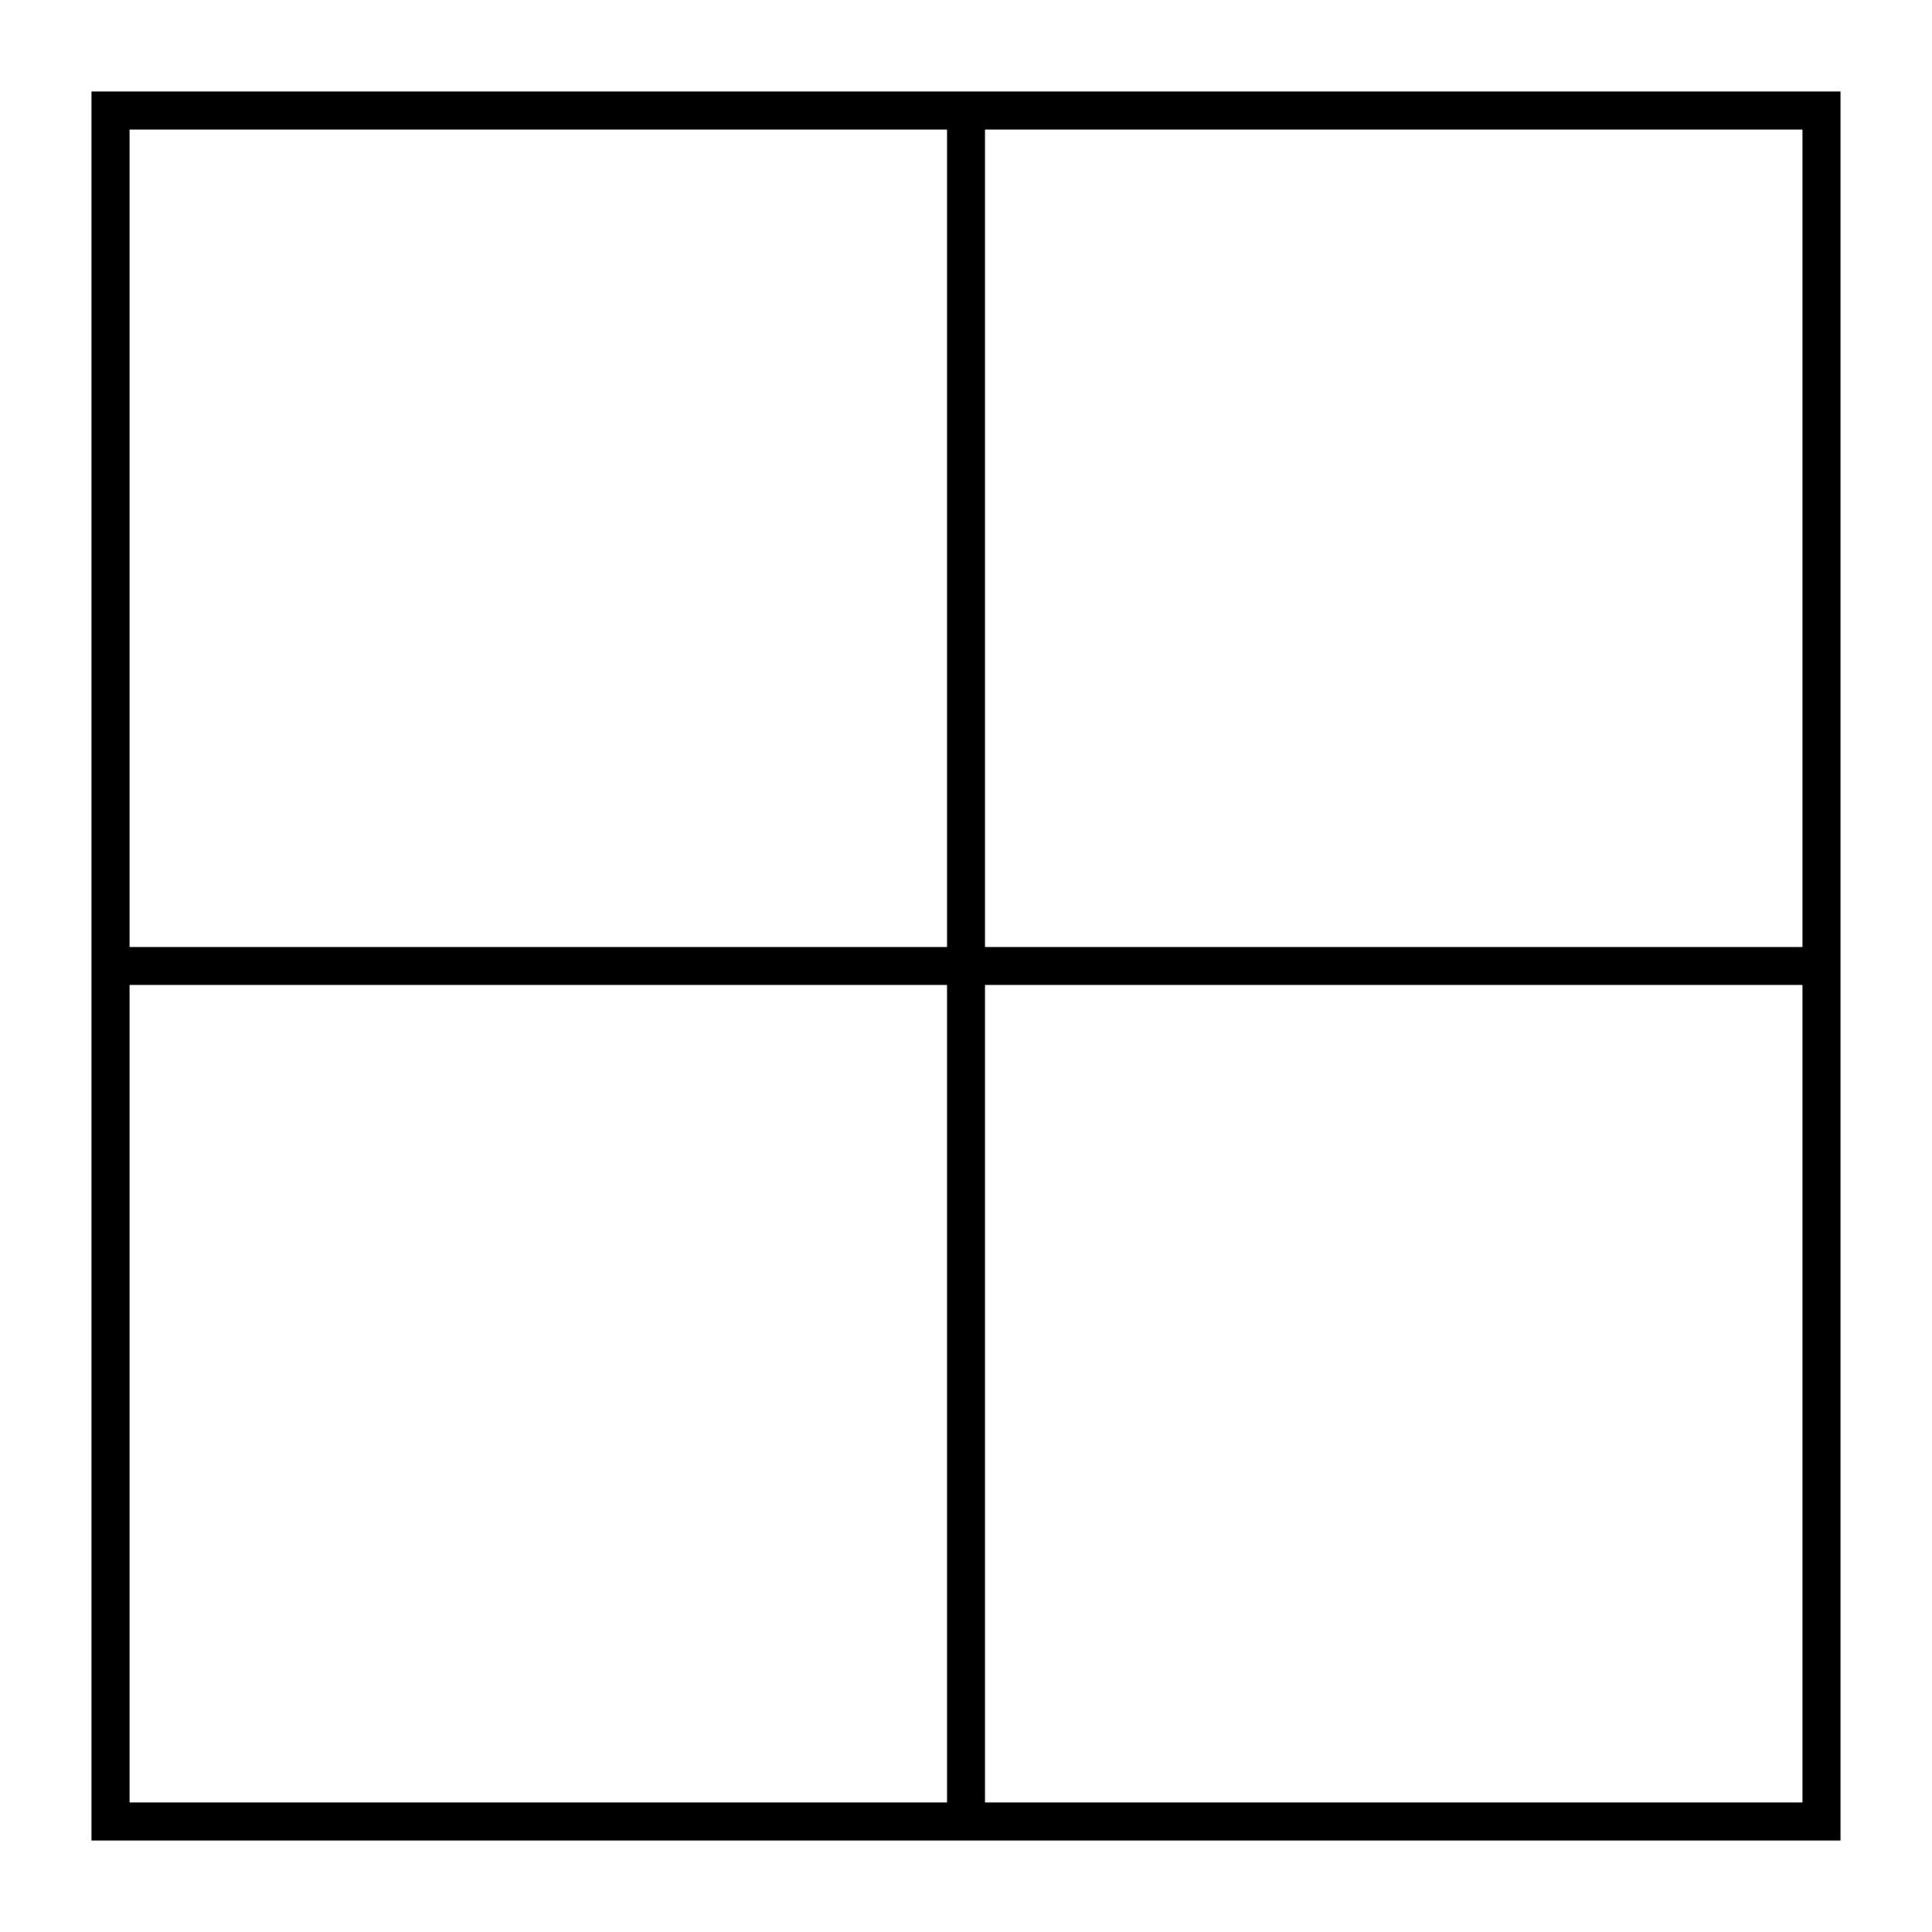 <?xml version="1.0" encoding="UTF-8"?>
<!-- Uploaded to: SVG Repo, www.svgrepo.com, Generator: SVG Repo Mixer Tools -->
<svg fill="#000000" width="800px" height="800px" version="1.1" viewBox="144 144 512 512" xmlns="http://www.w3.org/2000/svg">
 <path d="m168.25 168.25v463.5h463.5v-463.5zm453.43 226.71h-216.64v-216.64h216.64zm-226.71-216.64v216.64h-216.64v-216.64zm-216.64 226.71h216.64v216.64l-216.64 0.004zm226.71 216.64v-216.64h216.64v216.64z"/>
</svg>